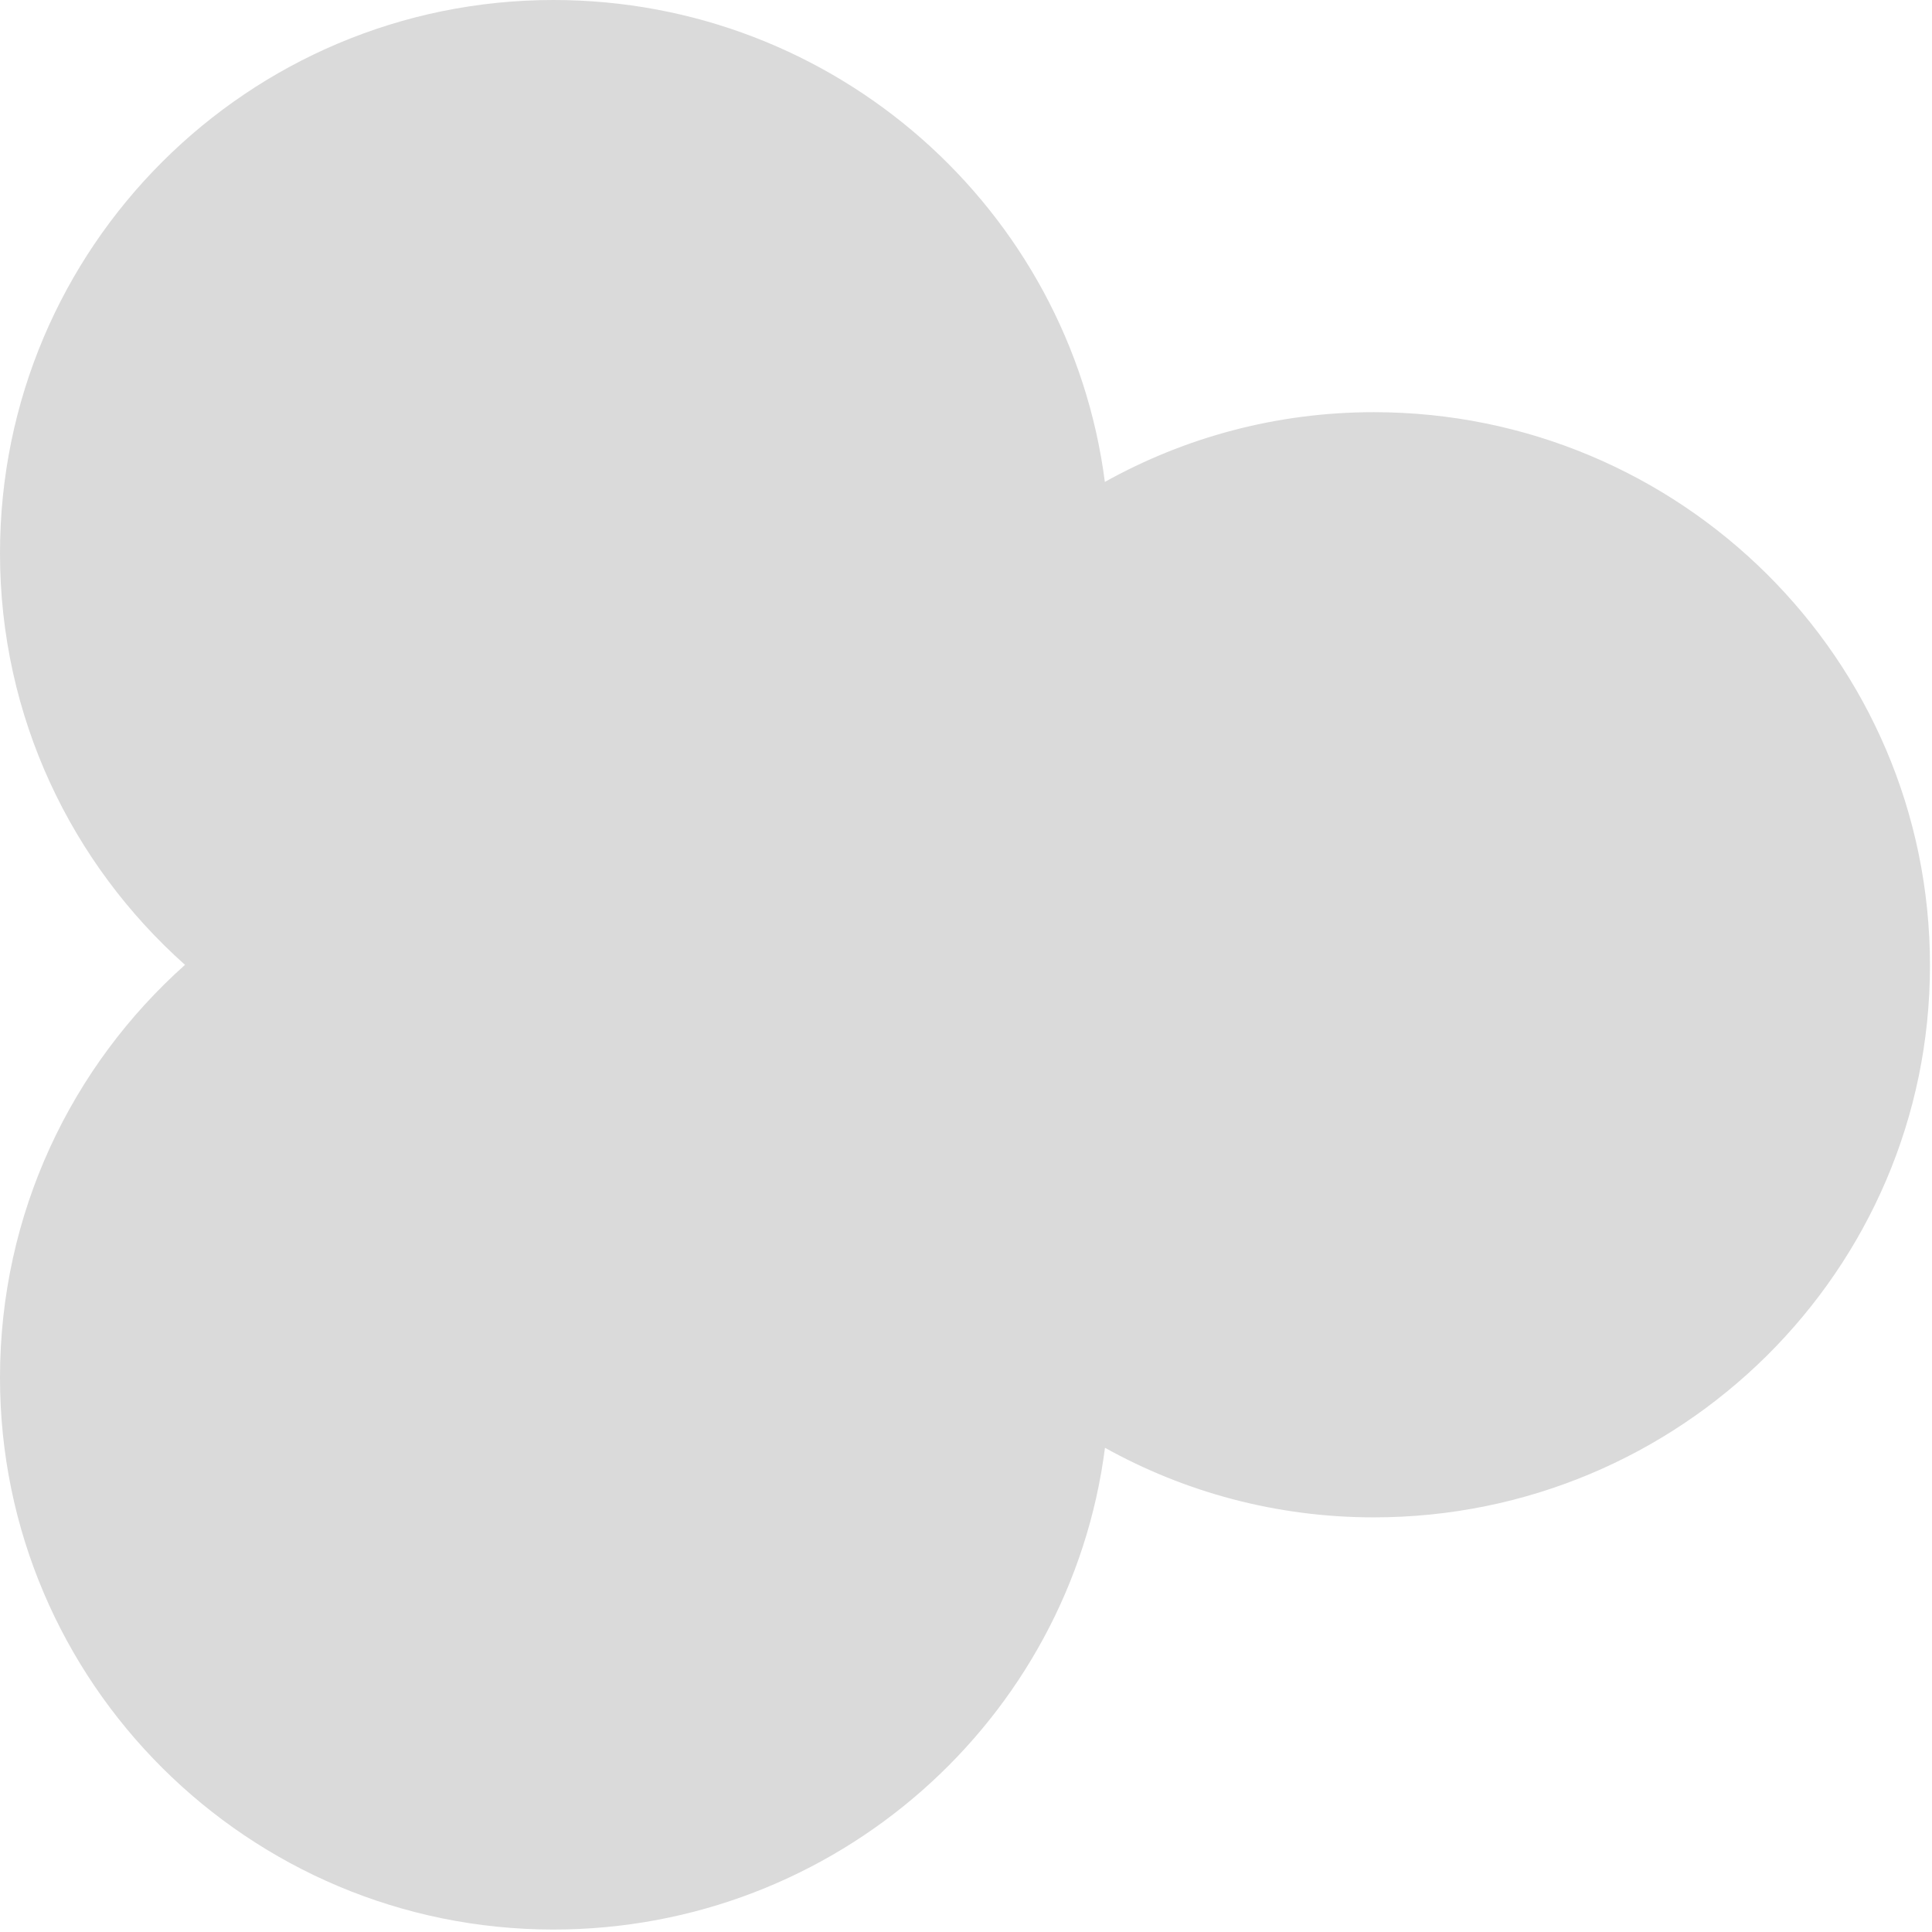 <svg width="531" height="531" viewBox="0 0 325 325" fill="none" xmlns="http://www.w3.org/2000/svg"><path d="M324.658 162.408c0-51.528-42.02-93.072-93.56-93.072-16.409 0-31.834 4.264-45.239 11.73C179.929 35.247 140.565 0 93.098 0 41.792 0 0 41.545 0 93.074c0 27.526 12.044 52.233 31.124 69.232C12.044 179.33 0 204.094 0 231.744c0 51.298 41.792 92.843 93.098 92.843 47.519 0 86.919-35.327 92.781-81.041 13.397 7.453 28.819 11.705 45.219 11.705 51.54 0 93.56-41.544 93.56-92.842" fill="#DADADA"/></svg>